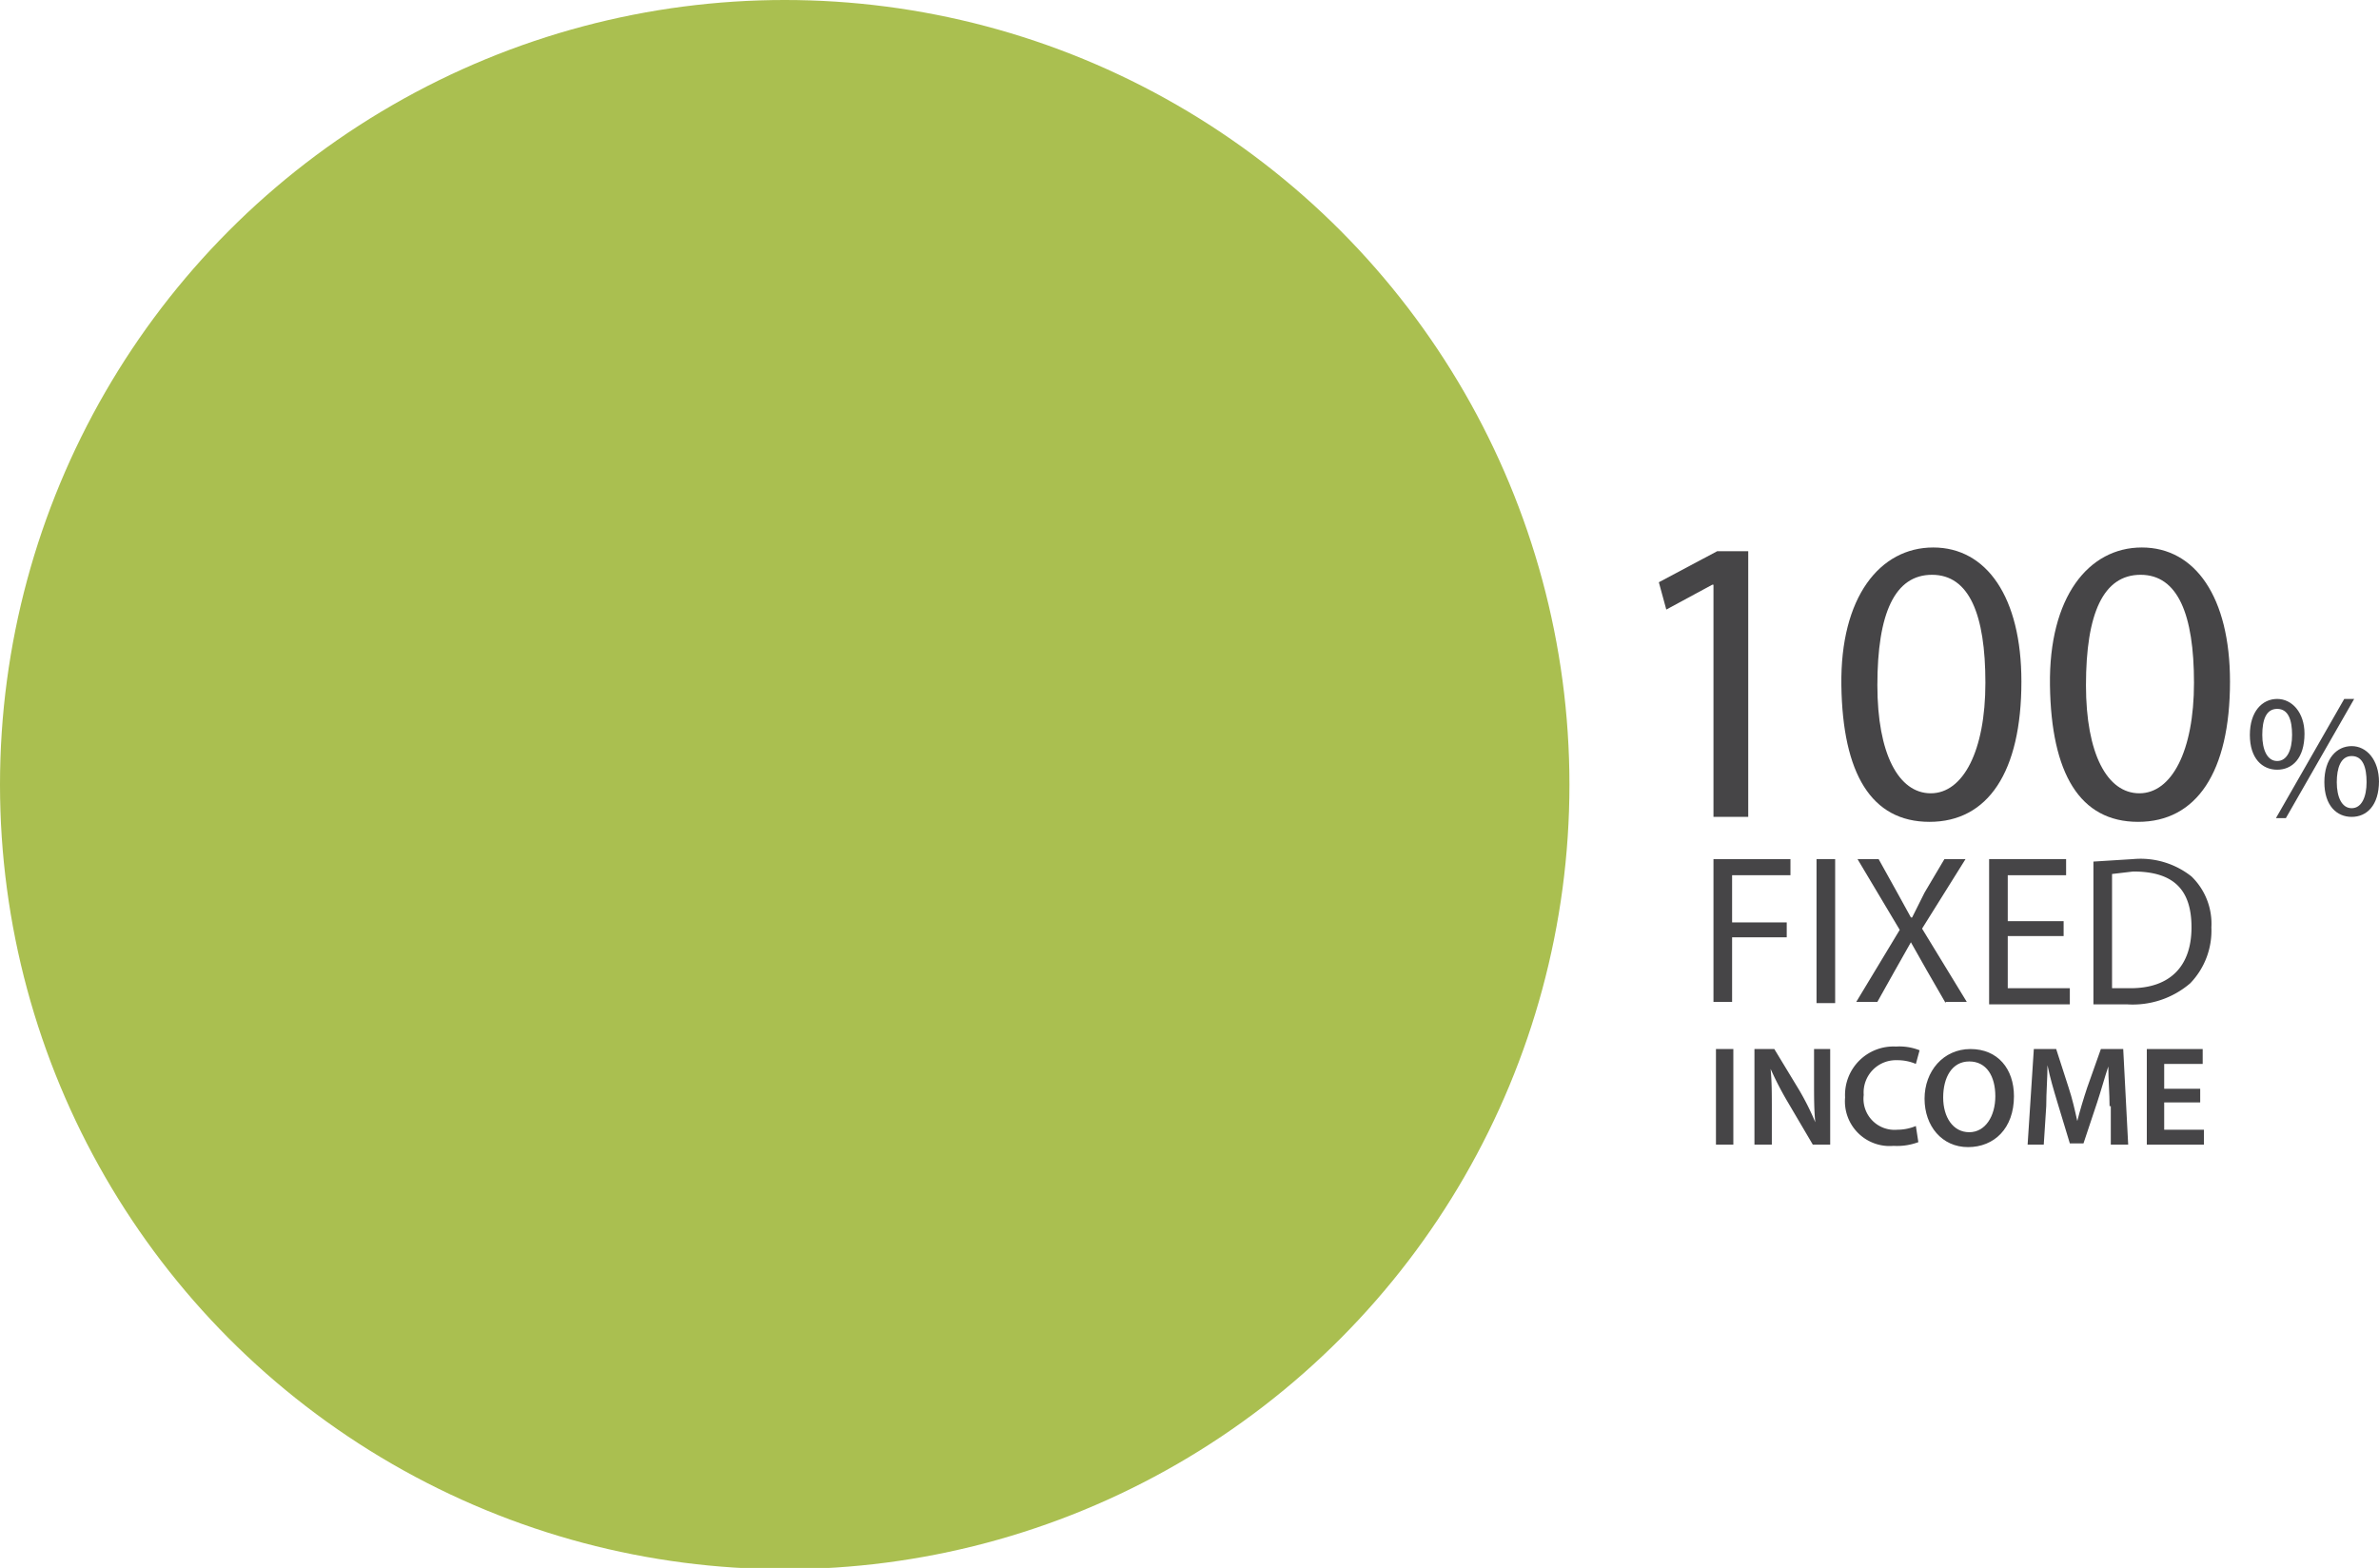 <svg id="Layer_1" data-name="Layer 1" xmlns="http://www.w3.org/2000/svg" width="191.6" height="126.3" viewBox="0 0 191.6 126.3"><defs><style>.cls-1{fill:#aabf50;}.cls-2{fill:#464547;}</style></defs><title>portfolio1</title><circle class="cls-1" cx="63.2" cy="63.2" r="63.2"/><path class="cls-2" d="M142,59.1h-0.1l-3.7,2-0.6-2.2,4.7-2.5h2.5V77.8H142V59.1Z" transform="translate(-4 -12)"/><path class="cls-2" d="M166.8,66.9c0,7.3-2.7,11.3-7.4,11.3s-7-3.9-7.1-11,3.1-11.1,7.4-11.1S166.8,60.1,166.8,66.9Zm-11.6.3c0,5.5,1.7,8.7,4.3,8.7s4.4-3.4,4.4-8.9-1.3-8.7-4.3-8.7S155.2,61.4,155.2,67.2Z" transform="translate(-4 -12)"/><path class="cls-2" d="M183.6,66.9c0,7.3-2.7,11.3-7.4,11.3s-7-3.9-7.1-11,3.1-11.1,7.4-11.1S183.6,60.1,183.6,66.9Zm-11.6.3c0,5.5,1.7,8.7,4.3,8.7s4.4-3.4,4.4-8.9-1.3-8.7-4.3-8.7S172,61.4,172,67.2Z" transform="translate(-4 -12)"/><path class="cls-2" d="M189.6,71.1c0,2-1,2.9-2.2,2.9s-2.2-.9-2.2-2.8,1-2.9,2.2-2.9S189.6,69.4,189.6,71.1Zm-3.4.1c0,1.2.4,2.1,1.2,2.1s1.2-.9,1.2-2.1-0.3-2.1-1.2-2.1S186.2,70,186.2,71.2Zm1.1,6.7,5.5-9.6h0.8l-5.5,9.6h-0.8Zm8.3-3c0,2-1,2.9-2.2,2.9s-2.2-.9-2.2-2.8,1-2.9,2.2-2.9S195.6,73.2,195.6,75Zm-3.4.1c0,1.2.4,2.1,1.2,2.1s1.2-.9,1.2-2.1-0.3-2.1-1.2-2.1S192.2,73.9,192.2,75Z" transform="translate(-4 -12)"/><path class="cls-2" d="M142,81.2h6.2v1.3h-4.7v3.8h4.4v1.2h-4.4v5.2H142V81.2Z" transform="translate(-4 -12)"/><path class="cls-2" d="M151.8,81.2V92.8h-1.5V81.2h1.5Z" transform="translate(-4 -12)"/><path class="cls-2" d="M160.7,92.8l-1.5-2.6-1.3-2.3h0l-1.3,2.3-1.4,2.5h-1.7l3.5-5.8-3.4-5.7h1.7l1.5,2.7,1.1,2H158l1-2,1.6-2.7h1.7l-3.5,5.6,3.6,5.9h-1.7Z" transform="translate(-4 -12)"/><path class="cls-2" d="M170.2,87.4h-4.5v4.2h5v1.3h-6.5V81.2h6.2v1.3h-4.7v3.7h4.5v1.2Z" transform="translate(-4 -12)"/><path class="cls-2" d="M172.6,81.4l3.2-.2a6.6,6.6,0,0,1,4.7,1.4,5.3,5.3,0,0,1,1.6,4.1,6.1,6.1,0,0,1-1.7,4.5,7.1,7.1,0,0,1-5.1,1.7h-2.7V81.4Zm1.5,10.2h1.5c3.2,0,4.9-1.8,4.9-4.9s-1.5-4.5-4.7-4.5l-1.7.2v9.1Z" transform="translate(-4 -12)"/><path class="cls-2" d="M143.6,96.5v7.7h-1.4V96.5h1.4Z" transform="translate(-4 -12)"/><path class="cls-2" d="M145.3,104.2V96.5h1.6l2,3.3a21.2,21.2,0,0,1,1.3,2.6h0c-0.1-1-.1-2-0.1-3.2V96.5h1.3v7.7h-1.4l-2-3.4a26.6,26.6,0,0,1-1.4-2.7h0c0.1,1,.1,2,0.1,3.3v2.8h-1.3Z" transform="translate(-4 -12)"/><path class="cls-2" d="M158.5,104a4.9,4.9,0,0,1-2,.3,3.6,3.6,0,0,1-3.9-3.9,3.9,3.9,0,0,1,4.1-4.1,4.4,4.4,0,0,1,1.9.3l-0.3,1.1a3.7,3.7,0,0,0-1.5-.3,2.6,2.6,0,0,0-2.7,2.8,2.5,2.5,0,0,0,2.7,2.8,3.9,3.9,0,0,0,1.5-.3Z" transform="translate(-4 -12)"/><path class="cls-2" d="M166.2,100.3c0,2.6-1.6,4.1-3.7,4.1s-3.5-1.7-3.5-3.9,1.5-4,3.7-4S166.2,98.1,166.2,100.3Zm-5.7.1c0,1.6.8,2.8,2.1,2.8s2.1-1.3,2.1-2.9-0.7-2.8-2.1-2.8S160.5,98.8,160.5,100.4Z" transform="translate(-4 -12)"/><path class="cls-2" d="M173.9,101.1c0-1-.1-2.2-0.1-3.2h0c-0.3.9-.6,2-0.9,2.9l-1.1,3.3h-1.1l-1-3.3c-0.3-1-.6-2-0.8-3h0c0,1-.1,2.2-0.1,3.3l-0.2,3.1h-1.3l0.5-7.7h1.8l1,3.1c0.3,0.9.5,1.8,0.7,2.7h0c0.2-.8.5-1.8,0.8-2.7l1.1-3.1H175l0.4,7.7h-1.4v-3.1Z" transform="translate(-4 -12)"/><path class="cls-2" d="M181.2,100.8h-2.9V103h3.2v1.2h-4.6V96.5h4.5v1.2h-3.1v2h2.9v1.1Z" transform="translate(-4 -12)"/></svg>
